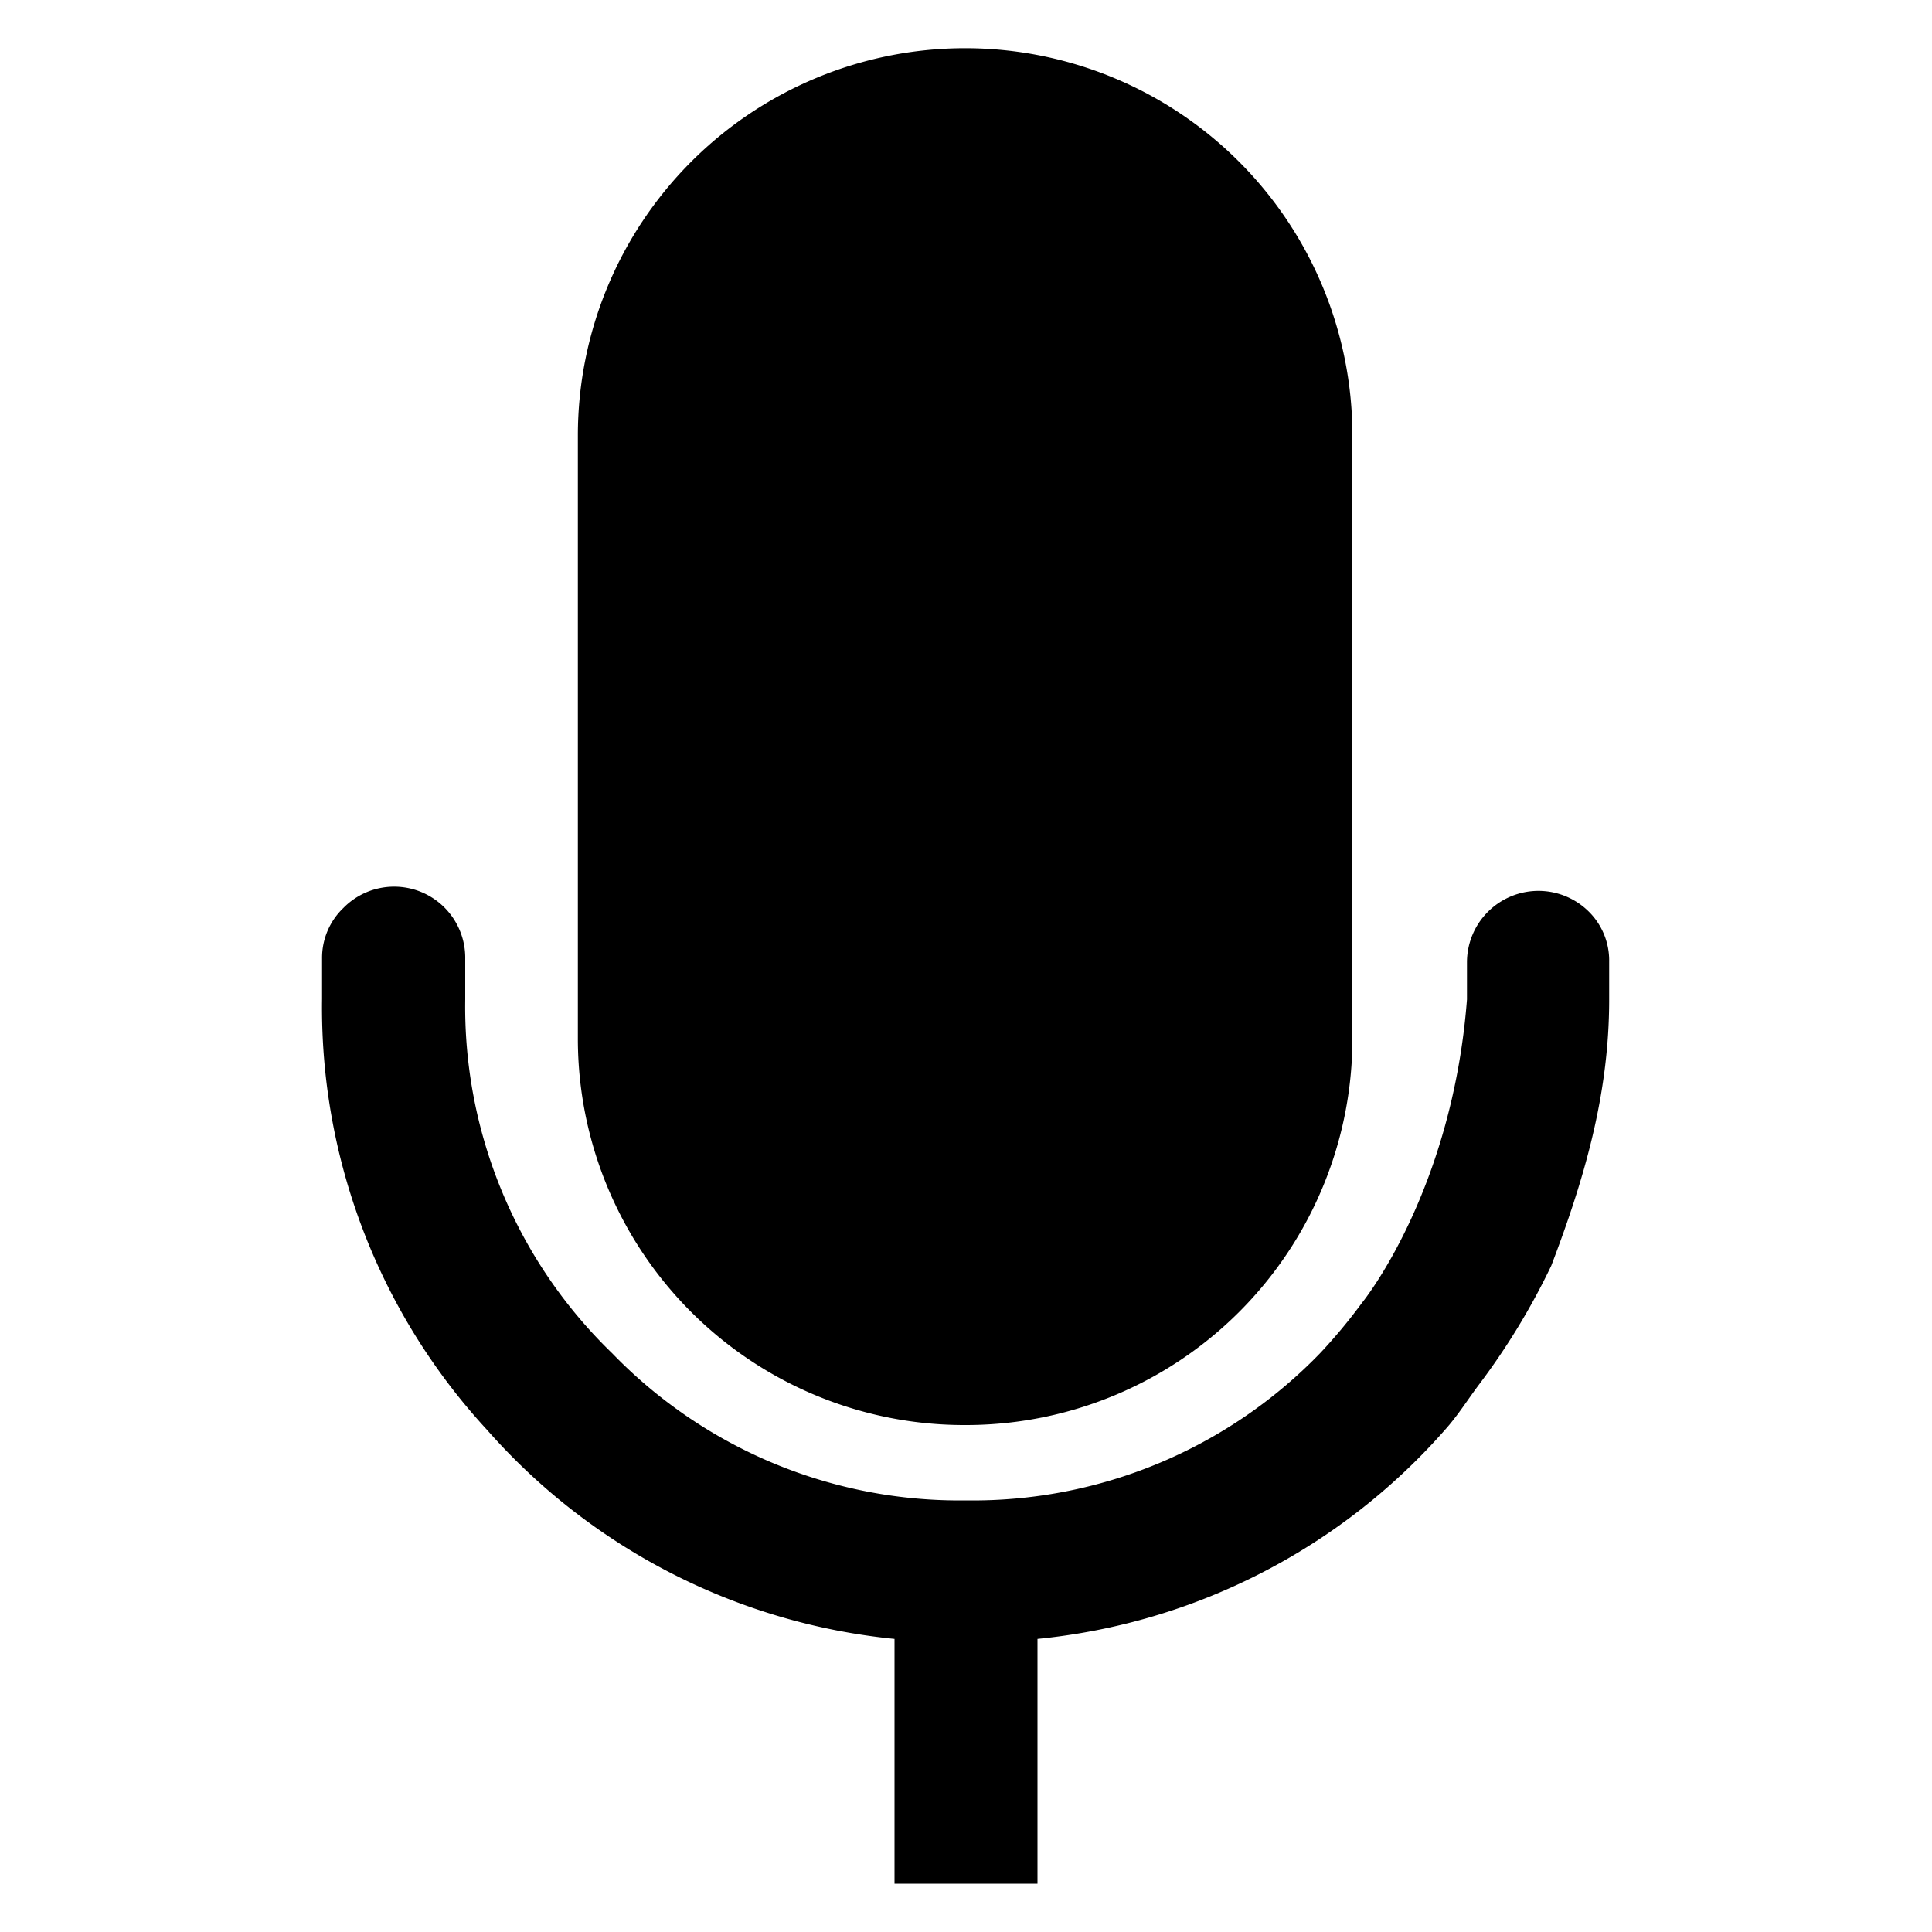 <svg id="Camada_1" data-name="Camada 1" xmlns="http://www.w3.org/2000/svg" viewBox="0 0 100 100"><title>voz</title><path d="M82.23,47.18a3.7,3.7,0,0,0-6.3,2.6v1.95c-.77,10-5.43,15.7-5.43,15.7a28,28,0,0,1-2.18,2.62A25,25,0,0,1,50,77.66a25,25,0,0,1-18.31-7.61,24.94,24.94,0,0,1-7.61-18.32V49.64A3.68,3.68,0,0,0,17.77,47a3.57,3.57,0,0,0-1.1,2.61v2.09A32.21,32.21,0,0,0,25.2,74,32.36,32.36,0,0,0,46.3,84.83V97.5h7.4V84.83A32.31,32.31,0,0,0,74.8,74c.67-.75,1.17-1.56,1.75-2.33a36.14,36.14,0,0,0,3.74-6.15c1.66-4.36,3-8.79,3-13.78V49.78A3.56,3.56,0,0,0,82.23,47.18Z"/><path d="M50,73.76a20,20,0,0,0,20-20V22.54a20,20,0,0,0-40.09,0V53.72A20,20,0,0,0,50,73.76Z"/></svg>